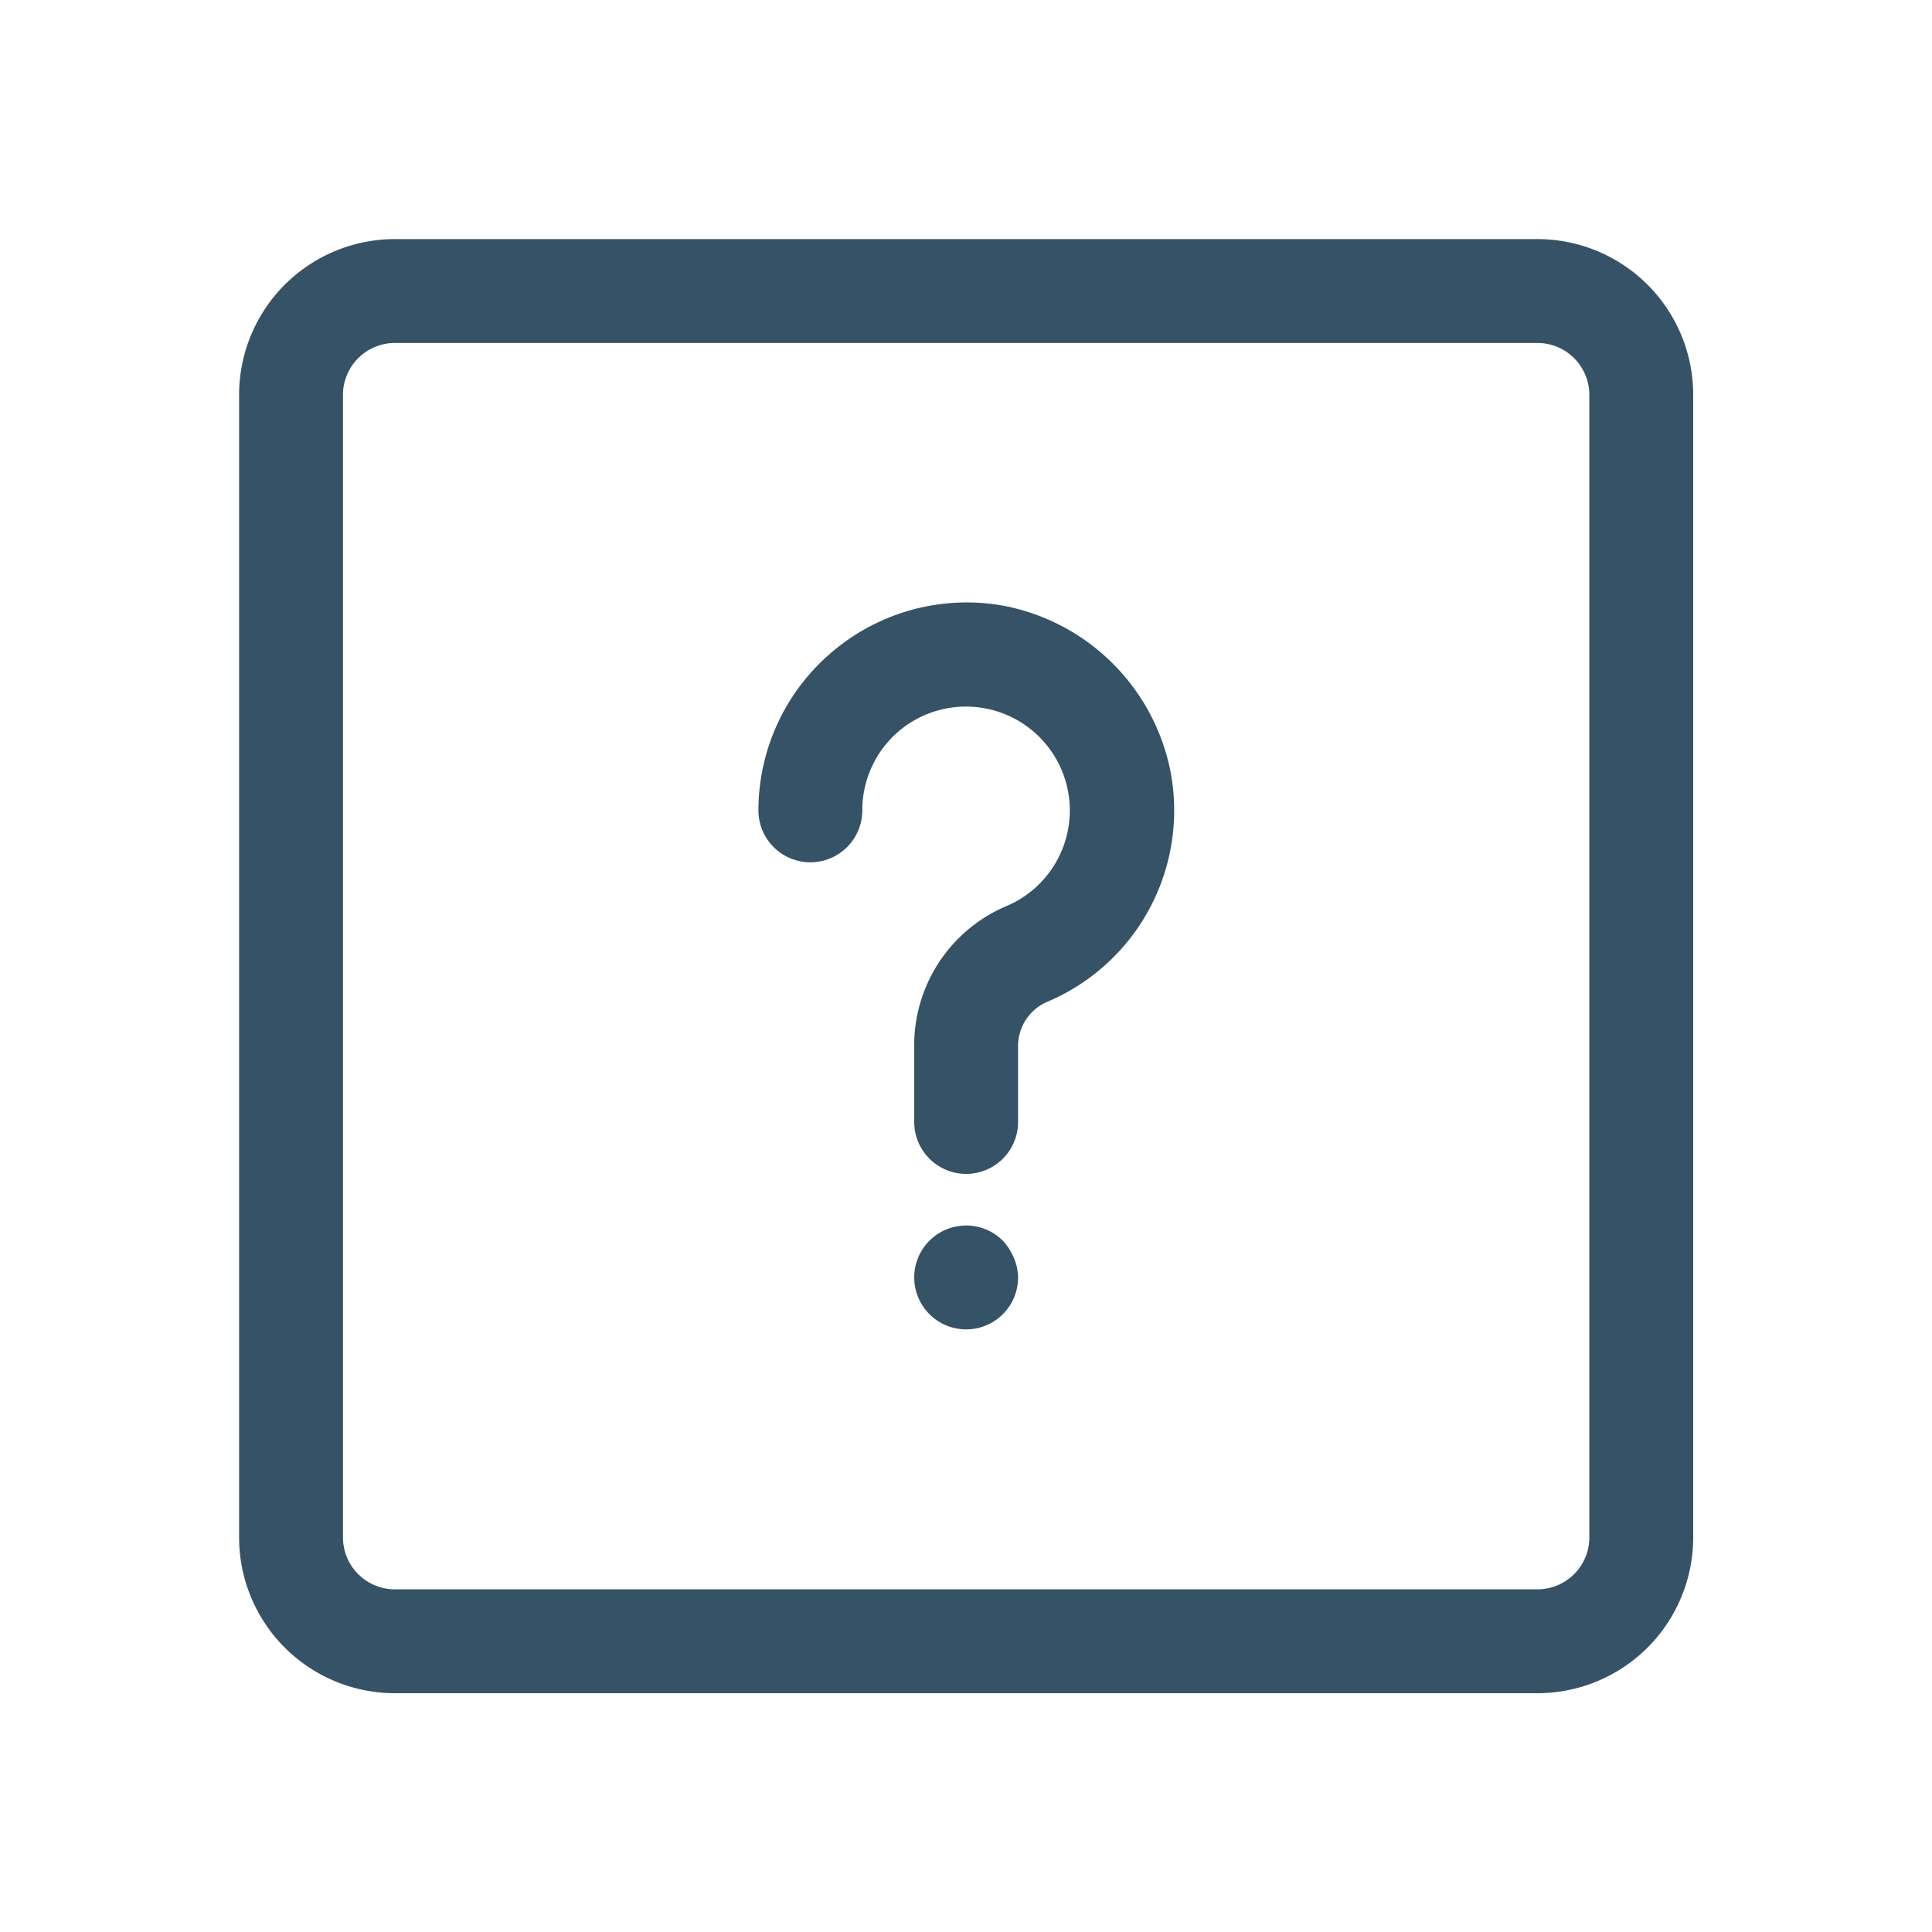 <?xml version="1.0" encoding="UTF-8" standalone="no"?>
<svg
   viewBox="0 0 100 100"
   x="0px"
   y="0px"
   version="1.1"
   id="svg2"
   sodipodi:docname="icon-how-to-use.svg"
   width="100"
   height="100"
   inkscape:version="1.3 (0e150ed6c4, 2023-07-21)"
   xmlns:inkscape="http://www.inkscape.org/namespaces/inkscape"
   xmlns:sodipodi="http://sodipodi.sourceforge.net/DTD/sodipodi-0.dtd"
   xmlns="http://www.w3.org/2000/svg"
   xmlns:svg="http://www.w3.org/2000/svg"
   xmlns:rdf="http://www.w3.org/1999/02/22-rdf-syntax-ns#"
   xmlns:cc="http://creativecommons.org/ns#"
   xmlns:dc="http://purl.org/dc/elements/1.1/">
  <defs
     id="defs2" />
  <sodipodi:namedview
     id="namedview2"
     pagecolor="#ffffff"
     bordercolor="#000000"
     borderopacity="0.25"
     inkscape:showpageshadow="2"
     inkscape:pageopacity="0.0"
     inkscape:pagecheckerboard="0"
     inkscape:deskcolor="#d1d1d1"
     inkscape:zoom="4"
     inkscape:cx="68.75"
     inkscape:cy="81.375"
     inkscape:window-width="2544"
     inkscape:window-height="1353"
     inkscape:window-x="1920"
     inkscape:window-y="0"
     inkscape:window-maximized="0"
     inkscape:current-layer="svg2" />
  <title
     id="title1">How To</title>
  <g
     data-name="Layer 10"
     id="g1"
     transform="matrix(2.688,0,0,2.688,7,7)"
     style="fill:#355266;fill-opacity:1">
    <path
       d="M 16.92,21.62 A 1,1 0 0 1 17,22 1,1 0 1 1 16.71,21.29 1.15,1.15 0 0 1 16.92,21.62 Z M 30,5 v 22 a 3,3 0 0 1 -3,3 H 5 A 3,3 0 0 1 2,27 V 5 A 3,3 0 0 1 5,2 h 22 a 3,3 0 0 1 3,3 z M 28,5 A 1,1 0 0 0 27,4 H 5 A 1,1 0 0 0 4,5 v 22 a 1,1 0 0 0 1,1 h 22 a 1,1 0 0 0 1,-1 z M 16.72,9.06 A 4,4 0 0 0 13.43,9.94 4,4 0 0 0 12,13 a 1,1 0 0 0 2,0 2,2 0 0 1 0.71,-1.53 2,2 0 1 1 2.05,3.38 A 2.91,2.91 0 0 0 15,17.58 V 19 a 1,1 0 0 0 2,0 v -1.42 a 0.93,0.93 0 0 1 0.53,-0.88 4,4 0 0 0 2.41,-4.42 4.05,4.05 0 0 0 -3.22,-3.22 z"
       id="path1"
       style="fill:#355266;fill-opacity:1" />
  </g>
</svg>
